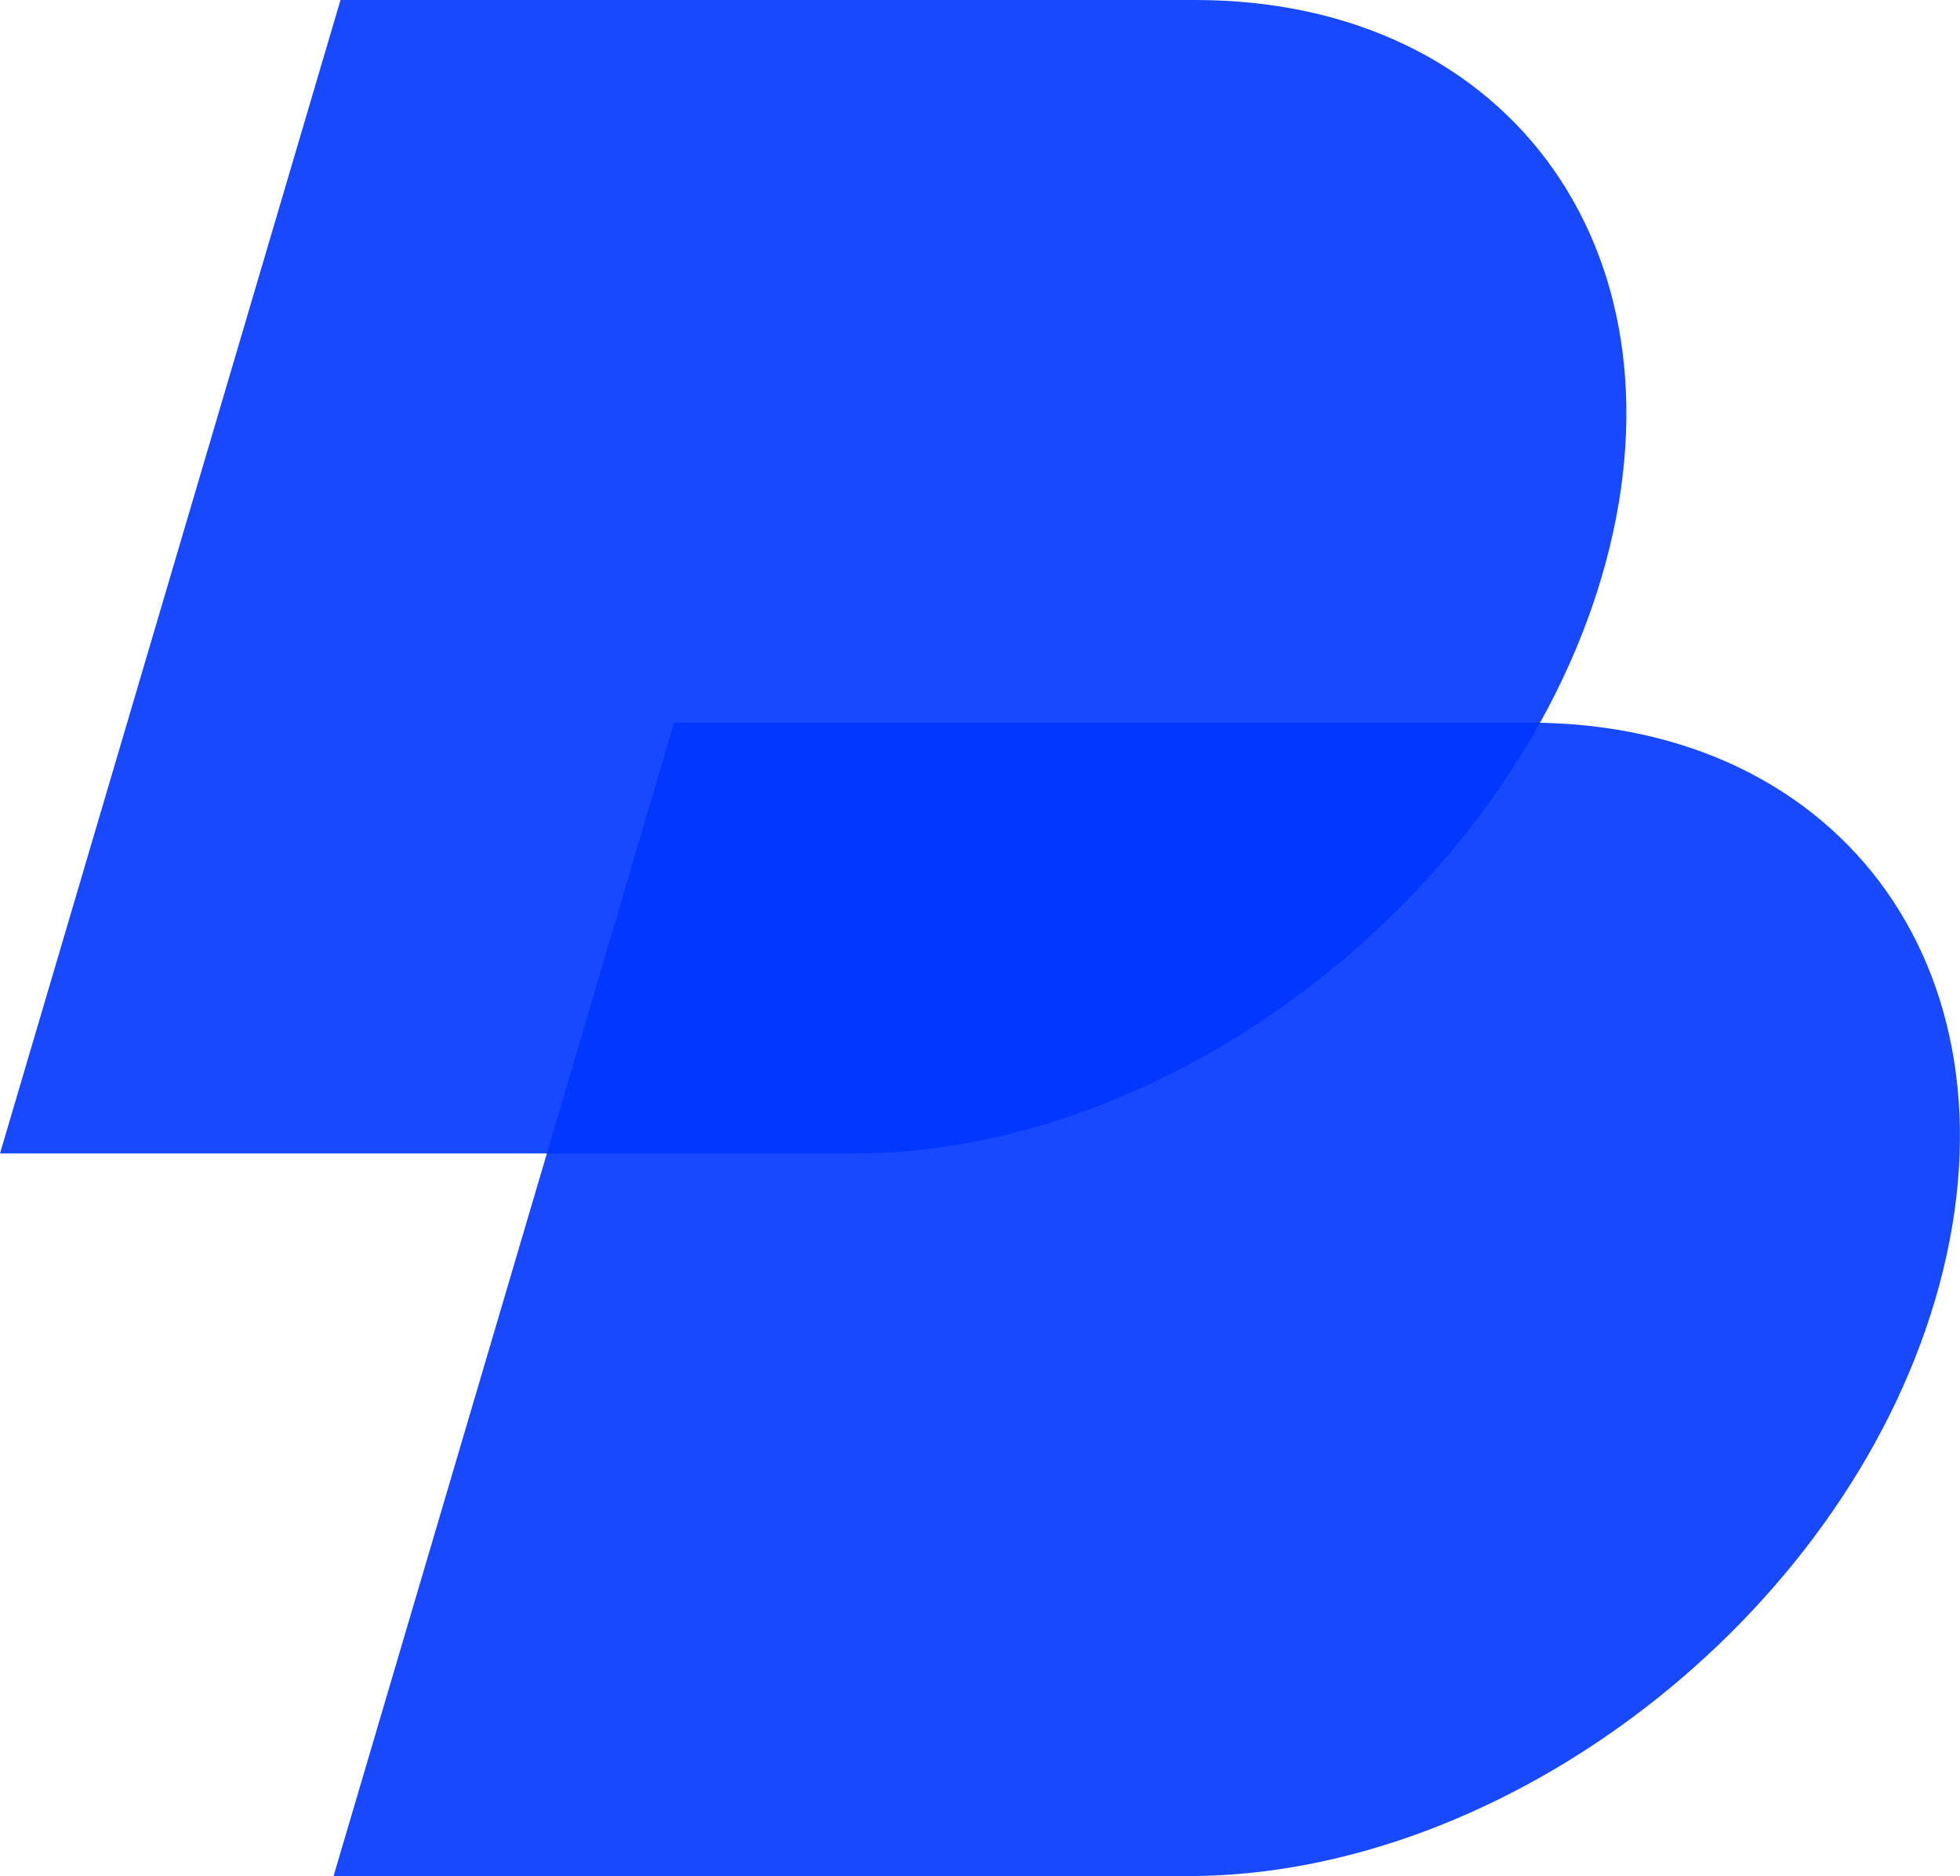 <svg xmlns="http://www.w3.org/2000/svg" viewBox="0 0 282.06 270"><defs><style>.cls-1{fill:#0036ff;opacity:0.9;}</style></defs><g id="Layer_2" data-name="Layer 2"><g id="Layer_1-2" data-name="Layer 1"><g id="LOGO"><path class="cls-1" d="M172,0H49L0,166H123c45.84,0,94-37.16,107.5-83S217.84,0,172,0Z"/><path class="cls-1" d="M220,104H97L48,270H171c45.84,0,94-37.16,107.5-83S265.84,104,220,104Z"/></g></g></g></svg>